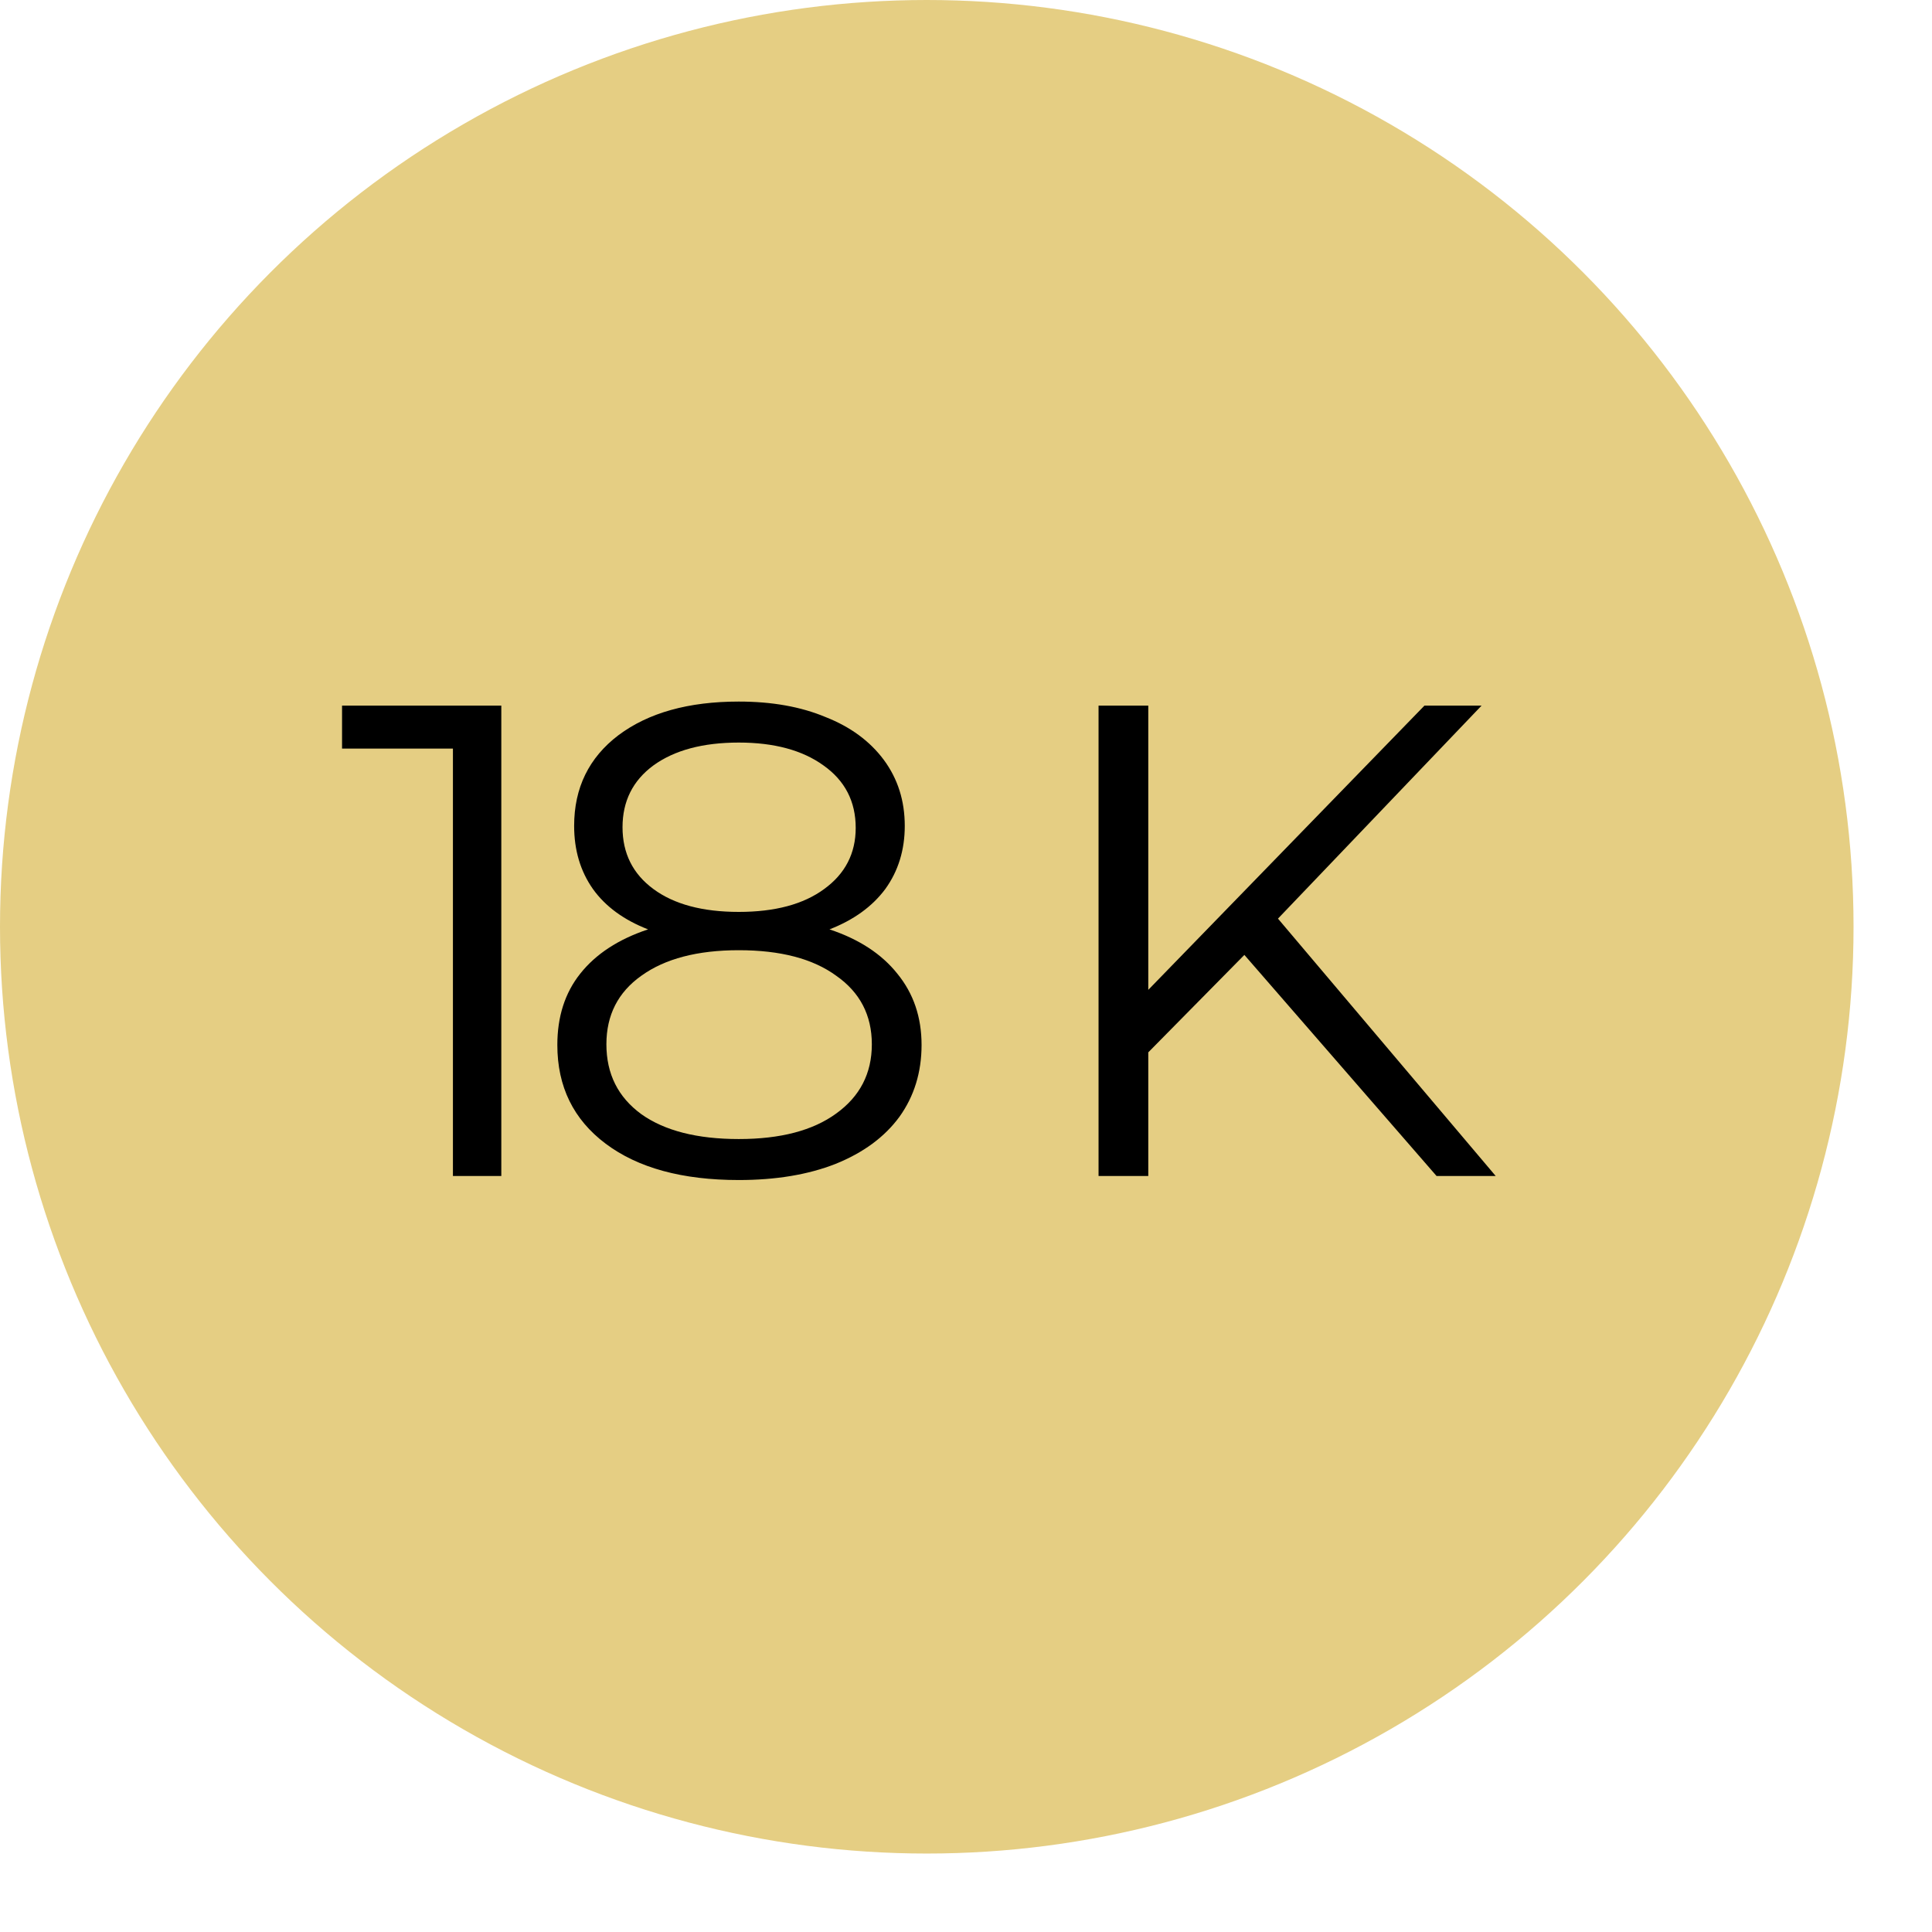 <svg width="23" height="23" viewBox="0 0 23 23" fill="none" xmlns="http://www.w3.org/2000/svg">
<circle cx="11.033" cy="11.033" r="11.033" fill="#E5CE83"/>
<path d="M5.968 8.4V14H5.392V8.912H4.072V8.4H5.968ZM9.875 11.064C10.227 11.181 10.496 11.357 10.683 11.592C10.875 11.827 10.971 12.109 10.971 12.44C10.971 12.765 10.883 13.051 10.707 13.296C10.531 13.536 10.277 13.723 9.947 13.856C9.621 13.984 9.237 14.048 8.795 14.048C8.123 14.048 7.595 13.904 7.211 13.616C6.827 13.328 6.635 12.936 6.635 12.44C6.635 12.104 6.725 11.821 6.907 11.592C7.093 11.357 7.363 11.181 7.715 11.064C7.427 10.952 7.208 10.792 7.059 10.584C6.909 10.371 6.835 10.12 6.835 9.832C6.835 9.379 7.011 9.019 7.363 8.752C7.72 8.485 8.197 8.352 8.795 8.352C9.189 8.352 9.533 8.413 9.827 8.536C10.125 8.653 10.357 8.824 10.523 9.048C10.688 9.272 10.771 9.533 10.771 9.832C10.771 10.12 10.693 10.371 10.539 10.584C10.384 10.792 10.163 10.952 9.875 11.064ZM7.411 9.848C7.411 10.157 7.533 10.403 7.779 10.584C8.024 10.765 8.363 10.856 8.795 10.856C9.227 10.856 9.565 10.765 9.811 10.584C10.061 10.403 10.187 10.16 10.187 9.856C10.187 9.541 10.059 9.293 9.803 9.112C9.552 8.931 9.216 8.84 8.795 8.84C8.368 8.84 8.029 8.931 7.779 9.112C7.533 9.293 7.411 9.539 7.411 9.848ZM8.795 13.56C9.291 13.56 9.677 13.459 9.955 13.256C10.237 13.053 10.379 12.779 10.379 12.432C10.379 12.085 10.237 11.813 9.955 11.616C9.677 11.413 9.291 11.312 8.795 11.312C8.304 11.312 7.917 11.413 7.635 11.616C7.357 11.813 7.219 12.085 7.219 12.432C7.219 12.784 7.357 13.061 7.635 13.264C7.912 13.461 8.299 13.56 8.795 13.56ZM14.814 11.368L13.67 12.528V14H13.078V8.4H13.67V11.784L16.958 8.4H17.638L15.214 10.936L17.806 14H17.102L14.814 11.368Z" fill="black"/>
</svg>
